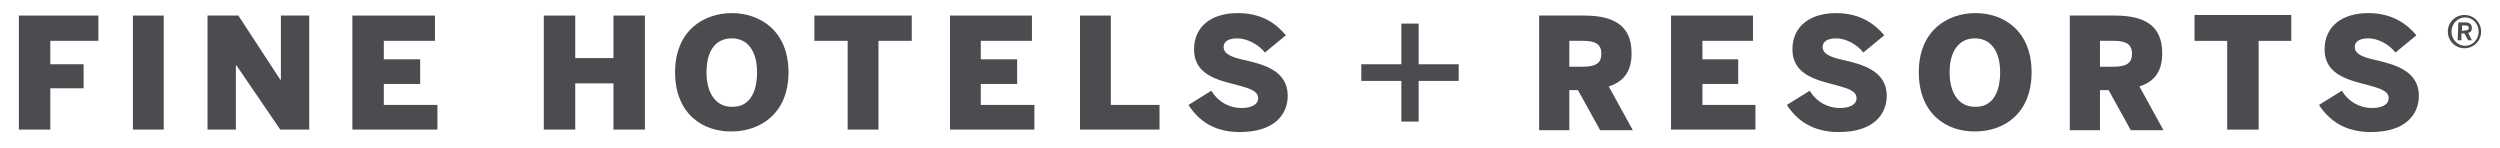 <svg viewBox="0 0 270 16" fill="none" xmlns="http://www.w3.org/2000/svg">
<path d="M264.366 3.414C264.366 2.416 265.165 1.617 266.163 1.617C267.162 1.617 267.961 2.416 267.961 3.414C267.961 4.413 267.162 5.212 266.163 5.212C265.165 5.212 264.366 4.413 264.366 3.414ZM267.694 3.414C267.694 2.549 267.029 1.883 266.23 1.883C265.431 1.883 264.766 2.549 264.766 3.414C264.766 4.28 265.431 4.945 266.23 4.945C267.029 4.945 267.694 4.28 267.694 3.414ZM265.498 2.416H266.23C266.696 2.416 266.962 2.616 266.962 3.015C266.962 3.348 266.829 3.481 266.563 3.548L266.962 4.346H266.563L266.163 3.614H265.831V4.346H265.431L265.498 2.416ZM266.23 3.281C266.496 3.281 266.629 3.215 266.629 3.015C266.629 2.815 266.496 2.749 266.23 2.749H265.897V3.348L266.23 3.281Z" fill="#4A4C50"/>
<path d="M240.537 13.998V4.413H237.009V1.617H247.459V4.413H243.931V13.998H240.537Z" fill="#4A4C50"/>
<path d="M250.455 11.332L252.917 9.801C253.65 10.999 254.848 11.665 256.179 11.665C257.177 11.665 257.976 11.332 257.976 10.6C257.976 9.801 256.978 9.535 255.78 9.202C253.783 8.669 251.054 8.137 251.054 5.341C251.054 2.812 252.984 1.414 255.78 1.414C258.376 1.414 259.973 2.612 260.972 3.81L258.708 5.674C258.043 4.809 256.845 4.143 255.78 4.143C254.848 4.143 254.315 4.476 254.315 5.075C254.315 5.874 255.314 6.207 256.512 6.473C258.509 6.939 261.238 7.604 261.238 10.334C261.238 12.331 259.84 14.261 256.046 14.261C253.25 14.261 251.52 12.996 250.455 11.332Z" fill="#4A4C50"/>
<path d="M2.039 13.994V1.68H10.626V4.409H5.434V6.938H9.028V9.534H5.434V13.994H2.039Z" fill="#4A4C50"/>
<path d="M14.354 13.994V1.68H17.682V13.994H14.354Z" fill="#4A4C50"/>
<path d="M166.226 13.994V1.68H171.085C174.28 1.68 176.21 2.745 176.21 5.74C176.21 7.67 175.411 8.802 173.747 9.335L176.343 14.06H172.815L170.419 9.734H169.487V14.06H166.226V13.994ZM169.487 7.204H170.952C172.349 7.204 172.949 6.805 172.949 5.807C172.949 4.808 172.349 4.409 170.952 4.409H169.487V7.204Z" fill="#4A4C50"/>
<path d="M180.47 13.994V1.68H189.323V4.409H183.865V6.406H187.726V9.068H183.865V11.331H189.589V13.994H180.47Z" fill="#4A4C50"/>
<path d="M192.984 11.332L195.447 9.801C196.179 10.999 197.377 11.665 198.708 11.665C199.707 11.665 200.506 11.332 200.506 10.6C200.506 9.801 199.507 9.535 198.309 9.202C196.312 8.669 193.583 8.137 193.583 5.341C193.583 2.812 195.513 1.414 198.309 1.414C200.905 1.414 202.502 2.612 203.501 3.81L201.238 5.674C200.572 4.809 199.374 4.143 198.309 4.143C197.377 4.143 196.845 4.476 196.845 5.075C196.845 5.874 197.843 6.207 199.041 6.473C201.038 6.939 203.767 7.604 203.767 10.334C203.767 12.331 202.369 14.261 198.575 14.261C195.78 14.261 194.049 12.996 192.984 11.332Z" fill="#4A4C50"/>
<path d="M207.229 7.804C207.229 3.278 210.357 1.414 213.352 1.414C216.348 1.414 219.41 3.278 219.41 7.804C219.41 12.331 216.348 14.194 213.352 14.194C210.357 14.261 207.229 12.397 207.229 7.804ZM216.015 7.804C216.015 5.541 215.016 4.143 213.286 4.143C211.555 4.143 210.557 5.541 210.557 7.804C210.557 10.067 211.555 11.532 213.286 11.532C215.083 11.598 216.015 10.134 216.015 7.804Z" fill="#4A4C50"/>
<path d="M223.537 13.994V1.68H228.396C231.591 1.68 233.521 2.745 233.521 5.74C233.521 7.67 232.722 8.802 231.058 9.335L233.654 14.06H230.126L227.73 9.734H226.798V14.06H223.537V13.994ZM226.798 7.204H228.263C229.66 7.204 230.26 6.805 230.26 5.807C230.26 4.808 229.66 4.409 228.263 4.409H226.798V7.204Z" fill="#4A4C50"/>
<path d="M58.731 1.68H62.126V6.273H66.253V1.68H69.648V13.994H66.253V9.002H62.126V13.994H58.731V1.68Z" fill="#4A4C50"/>
<path d="M72.909 7.804C72.909 3.278 76.038 1.414 79.033 1.414C82.028 1.414 85.157 3.278 85.157 7.804C85.157 12.331 82.028 14.194 79.033 14.194C76.038 14.261 72.909 12.397 72.909 7.804ZM81.762 7.804C81.762 5.541 80.764 4.143 79.033 4.143C77.236 4.143 76.304 5.541 76.304 7.804C76.304 10.067 77.302 11.532 79.033 11.532C80.83 11.598 81.762 10.134 81.762 7.804Z" fill="#4A4C50"/>
<path d="M91.547 13.994V4.409H87.953V1.68H98.47V4.409H94.875V13.994H91.547Z" fill="#4A4C50"/>
<path d="M102.597 13.994V1.68H111.45V4.409H105.925V6.406H109.852V9.068H105.925V11.331H111.716V13.994H102.597Z" fill="#4A4C50"/>
<path d="M116.642 13.994V1.68H119.97V11.331H125.228V13.994H116.642Z" fill="#4A4C50"/>
<path d="M128.357 11.332L130.82 9.801C131.552 10.999 132.75 11.665 134.081 11.665C135.08 11.665 135.879 11.332 135.879 10.6C135.879 9.801 134.88 9.535 133.682 9.202C131.619 8.669 128.956 8.137 128.956 5.341C128.956 2.812 130.886 1.414 133.682 1.414C136.345 1.414 137.876 2.612 138.874 3.81L136.611 5.674C135.945 4.809 134.68 4.143 133.615 4.143C132.684 4.143 132.151 4.476 132.151 5.075C132.151 5.874 133.15 6.207 134.348 6.473C136.411 6.939 139.074 7.604 139.074 10.334C139.074 12.331 137.676 14.261 133.882 14.261C131.086 14.261 129.422 12.996 128.357 11.332Z" fill="#4A4C50"/>
<path d="M153.211 2.547H151.347V6.94H147.021V8.737H151.347V13.13H153.211V8.737H157.538V6.94H153.211V2.547Z" fill="#4A4C50"/>
<path d="M22.414 13.994V1.68H25.742L30.268 8.602H30.335V1.68H33.397V13.994H30.268L25.542 7.071H25.476V13.994H22.414Z" fill="#4A4C50"/>
<path d="M38.056 13.994V1.68H46.976V4.409H41.451V6.406H45.378V9.068H41.451V11.331H47.242V13.994H38.056Z" fill="#4A4C50"/>
</svg>
